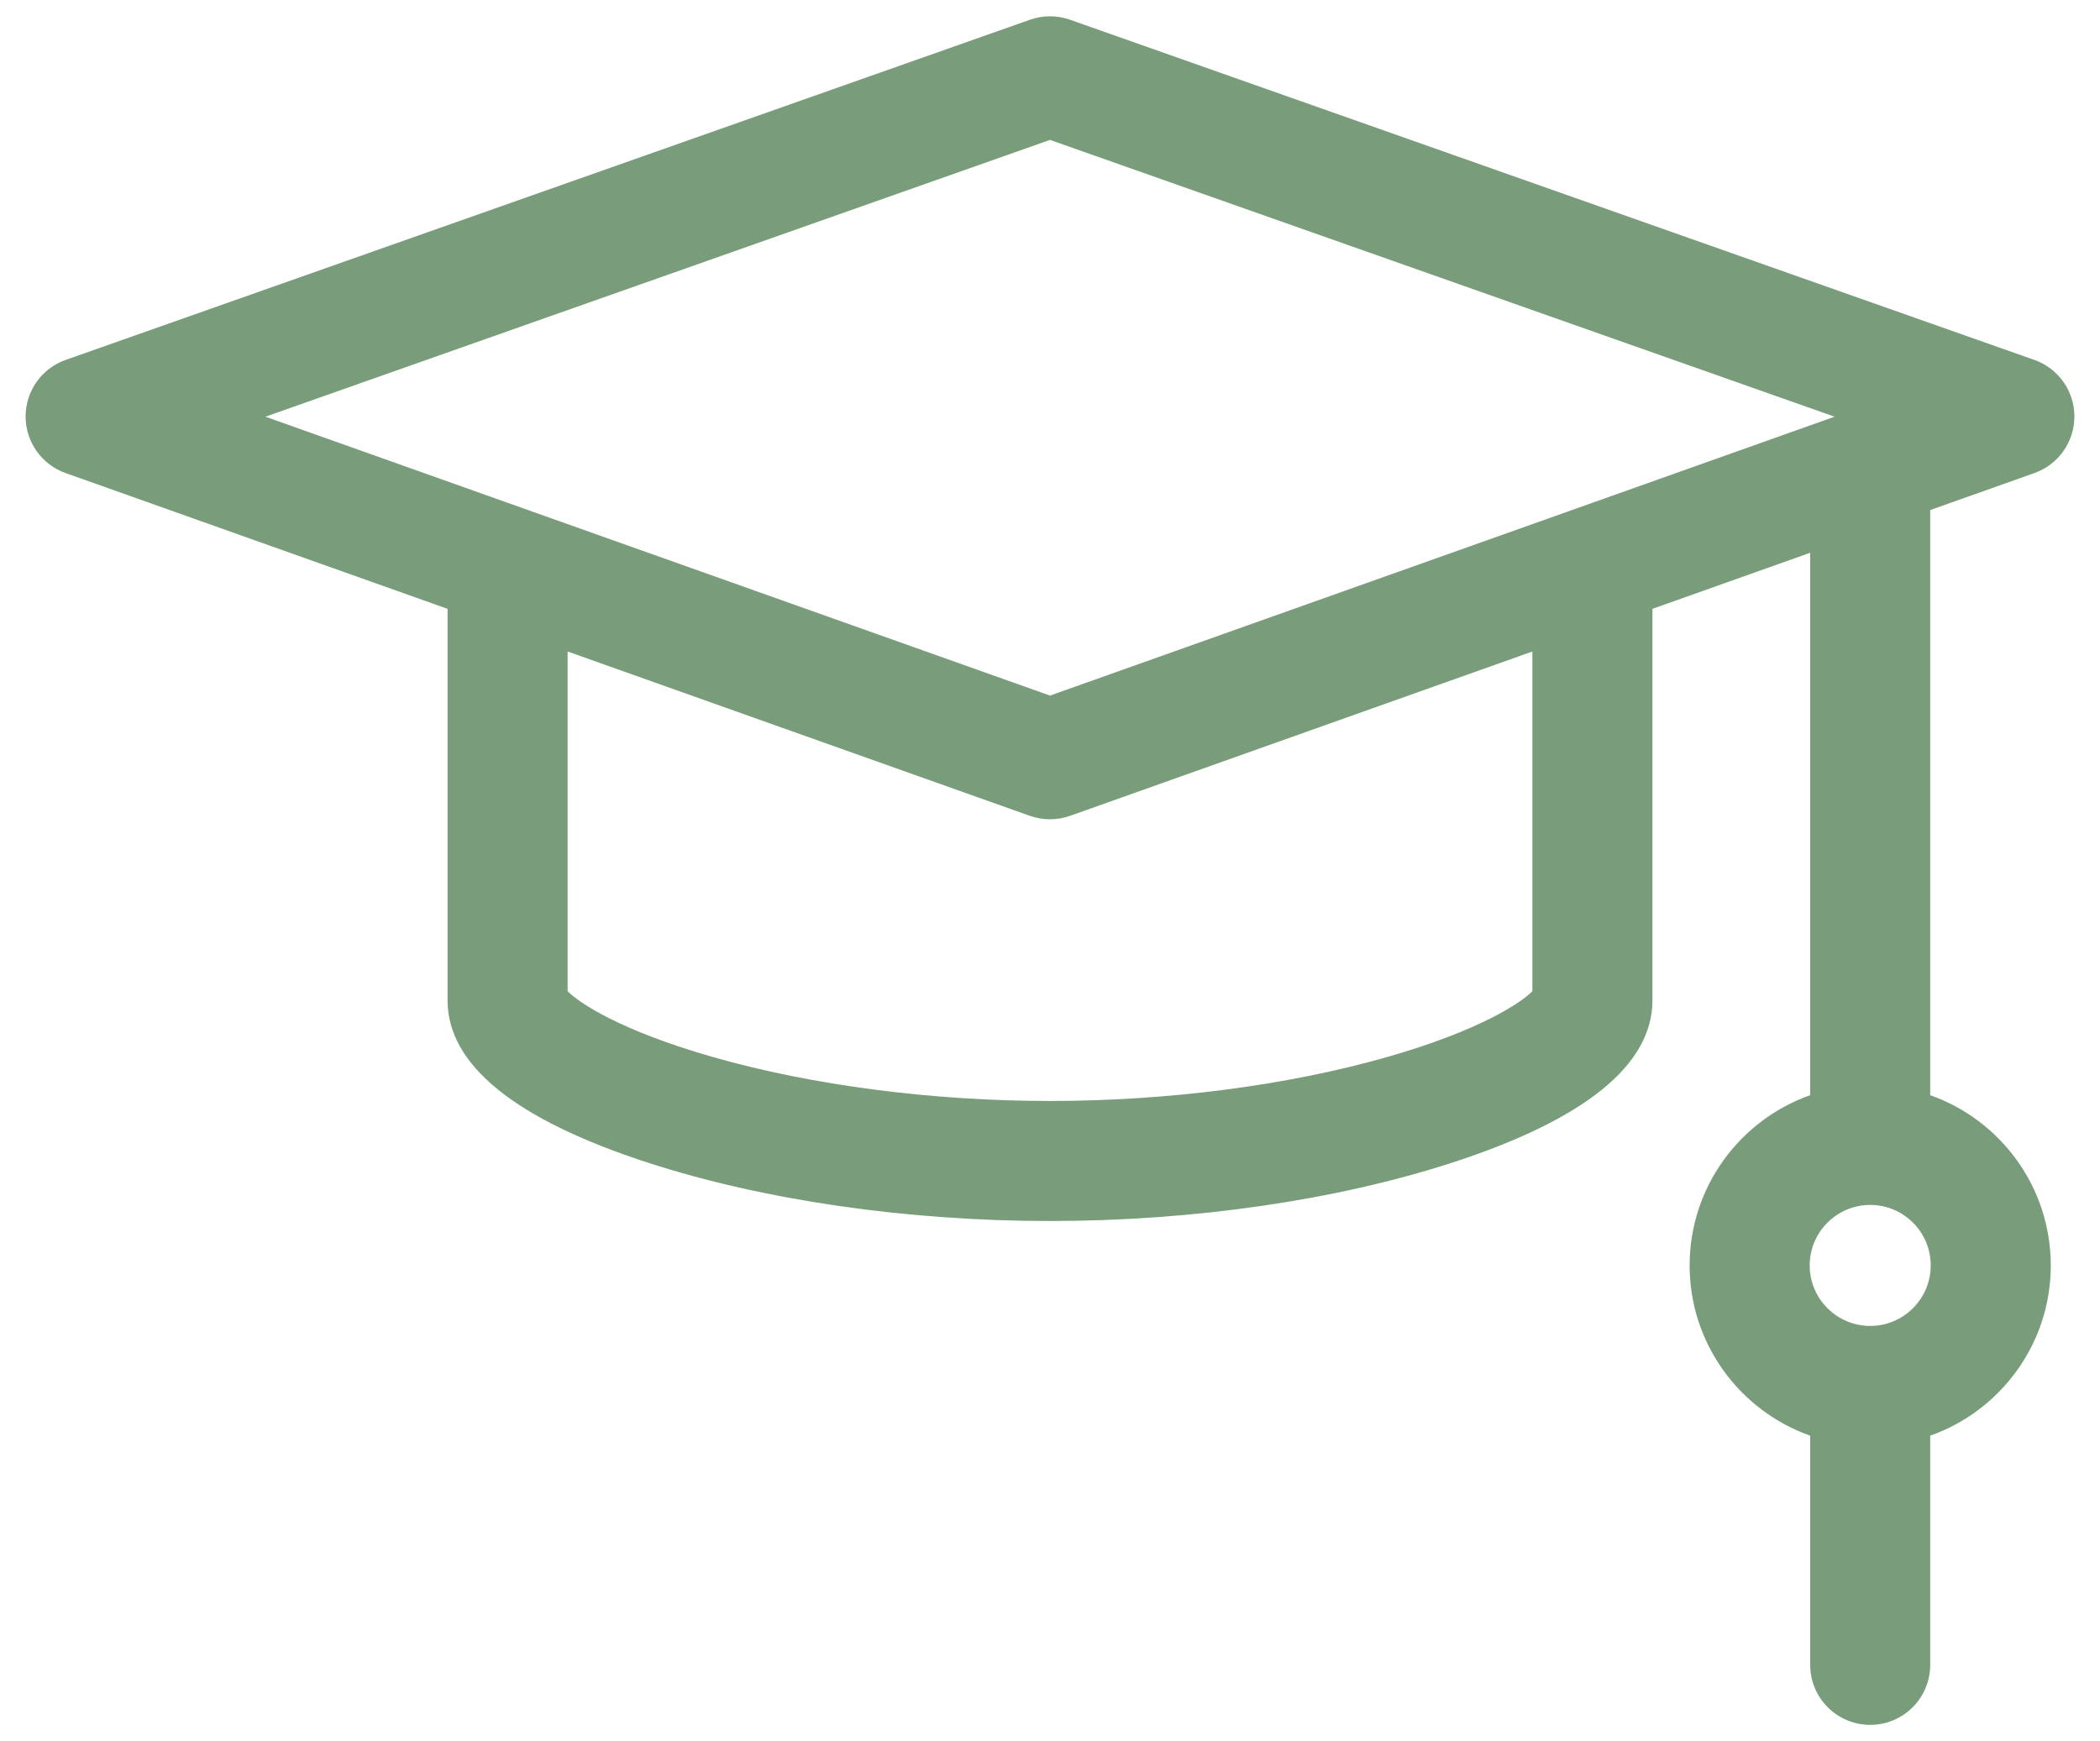 <svg xmlns="http://www.w3.org/2000/svg" fill="none" viewBox="0 0 41 34" height="34" width="41">
<path fill="#799D7A" d="M39.721 9.237C40.188 9.071 40.501 8.628 40.5 8.131C40.499 7.635 40.186 7.193 39.718 7.028L20.89 0.385C20.638 0.296 20.362 0.296 20.11 0.385L1.282 7.028C0.814 7.193 0.501 7.635 0.5 8.131C0.499 8.628 0.812 9.071 1.279 9.237L8.738 11.889V19.533C8.738 20.794 10.054 21.861 12.65 22.704C14.912 23.438 17.7 23.843 20.5 23.843C23.3 23.843 26.088 23.438 28.35 22.704C30.946 21.861 32.262 20.794 32.262 19.533V11.889L35.342 10.794V21.386C33.972 21.87 32.988 23.177 32.988 24.711C32.988 26.244 33.972 27.551 35.342 28.035V32.51C35.342 33.158 35.866 33.682 36.514 33.682C37.161 33.682 37.685 33.158 37.685 32.51V28.035C39.055 27.551 40.039 26.244 40.039 24.711C40.039 23.177 39.055 21.87 37.685 21.386V9.96L39.721 9.237ZM36.514 25.892C35.862 25.892 35.332 25.362 35.332 24.71C35.332 24.059 35.862 23.529 36.514 23.529C37.165 23.529 37.695 24.059 37.695 24.71C37.695 25.362 37.165 25.892 36.514 25.892ZM20.5 2.732L35.818 8.137L20.5 13.583L5.182 8.137L20.5 2.732ZM29.918 19.356C29.694 19.583 28.89 20.125 27.075 20.643C25.139 21.195 22.804 21.499 20.5 21.499C18.196 21.499 15.861 21.195 13.925 20.643C12.11 20.125 11.306 19.583 11.082 19.356V12.722L20.107 15.931C20.234 15.976 20.367 15.998 20.5 15.998C20.633 15.998 20.765 15.976 20.892 15.931L29.918 12.722V19.356H29.918Z"></path>
</svg>

